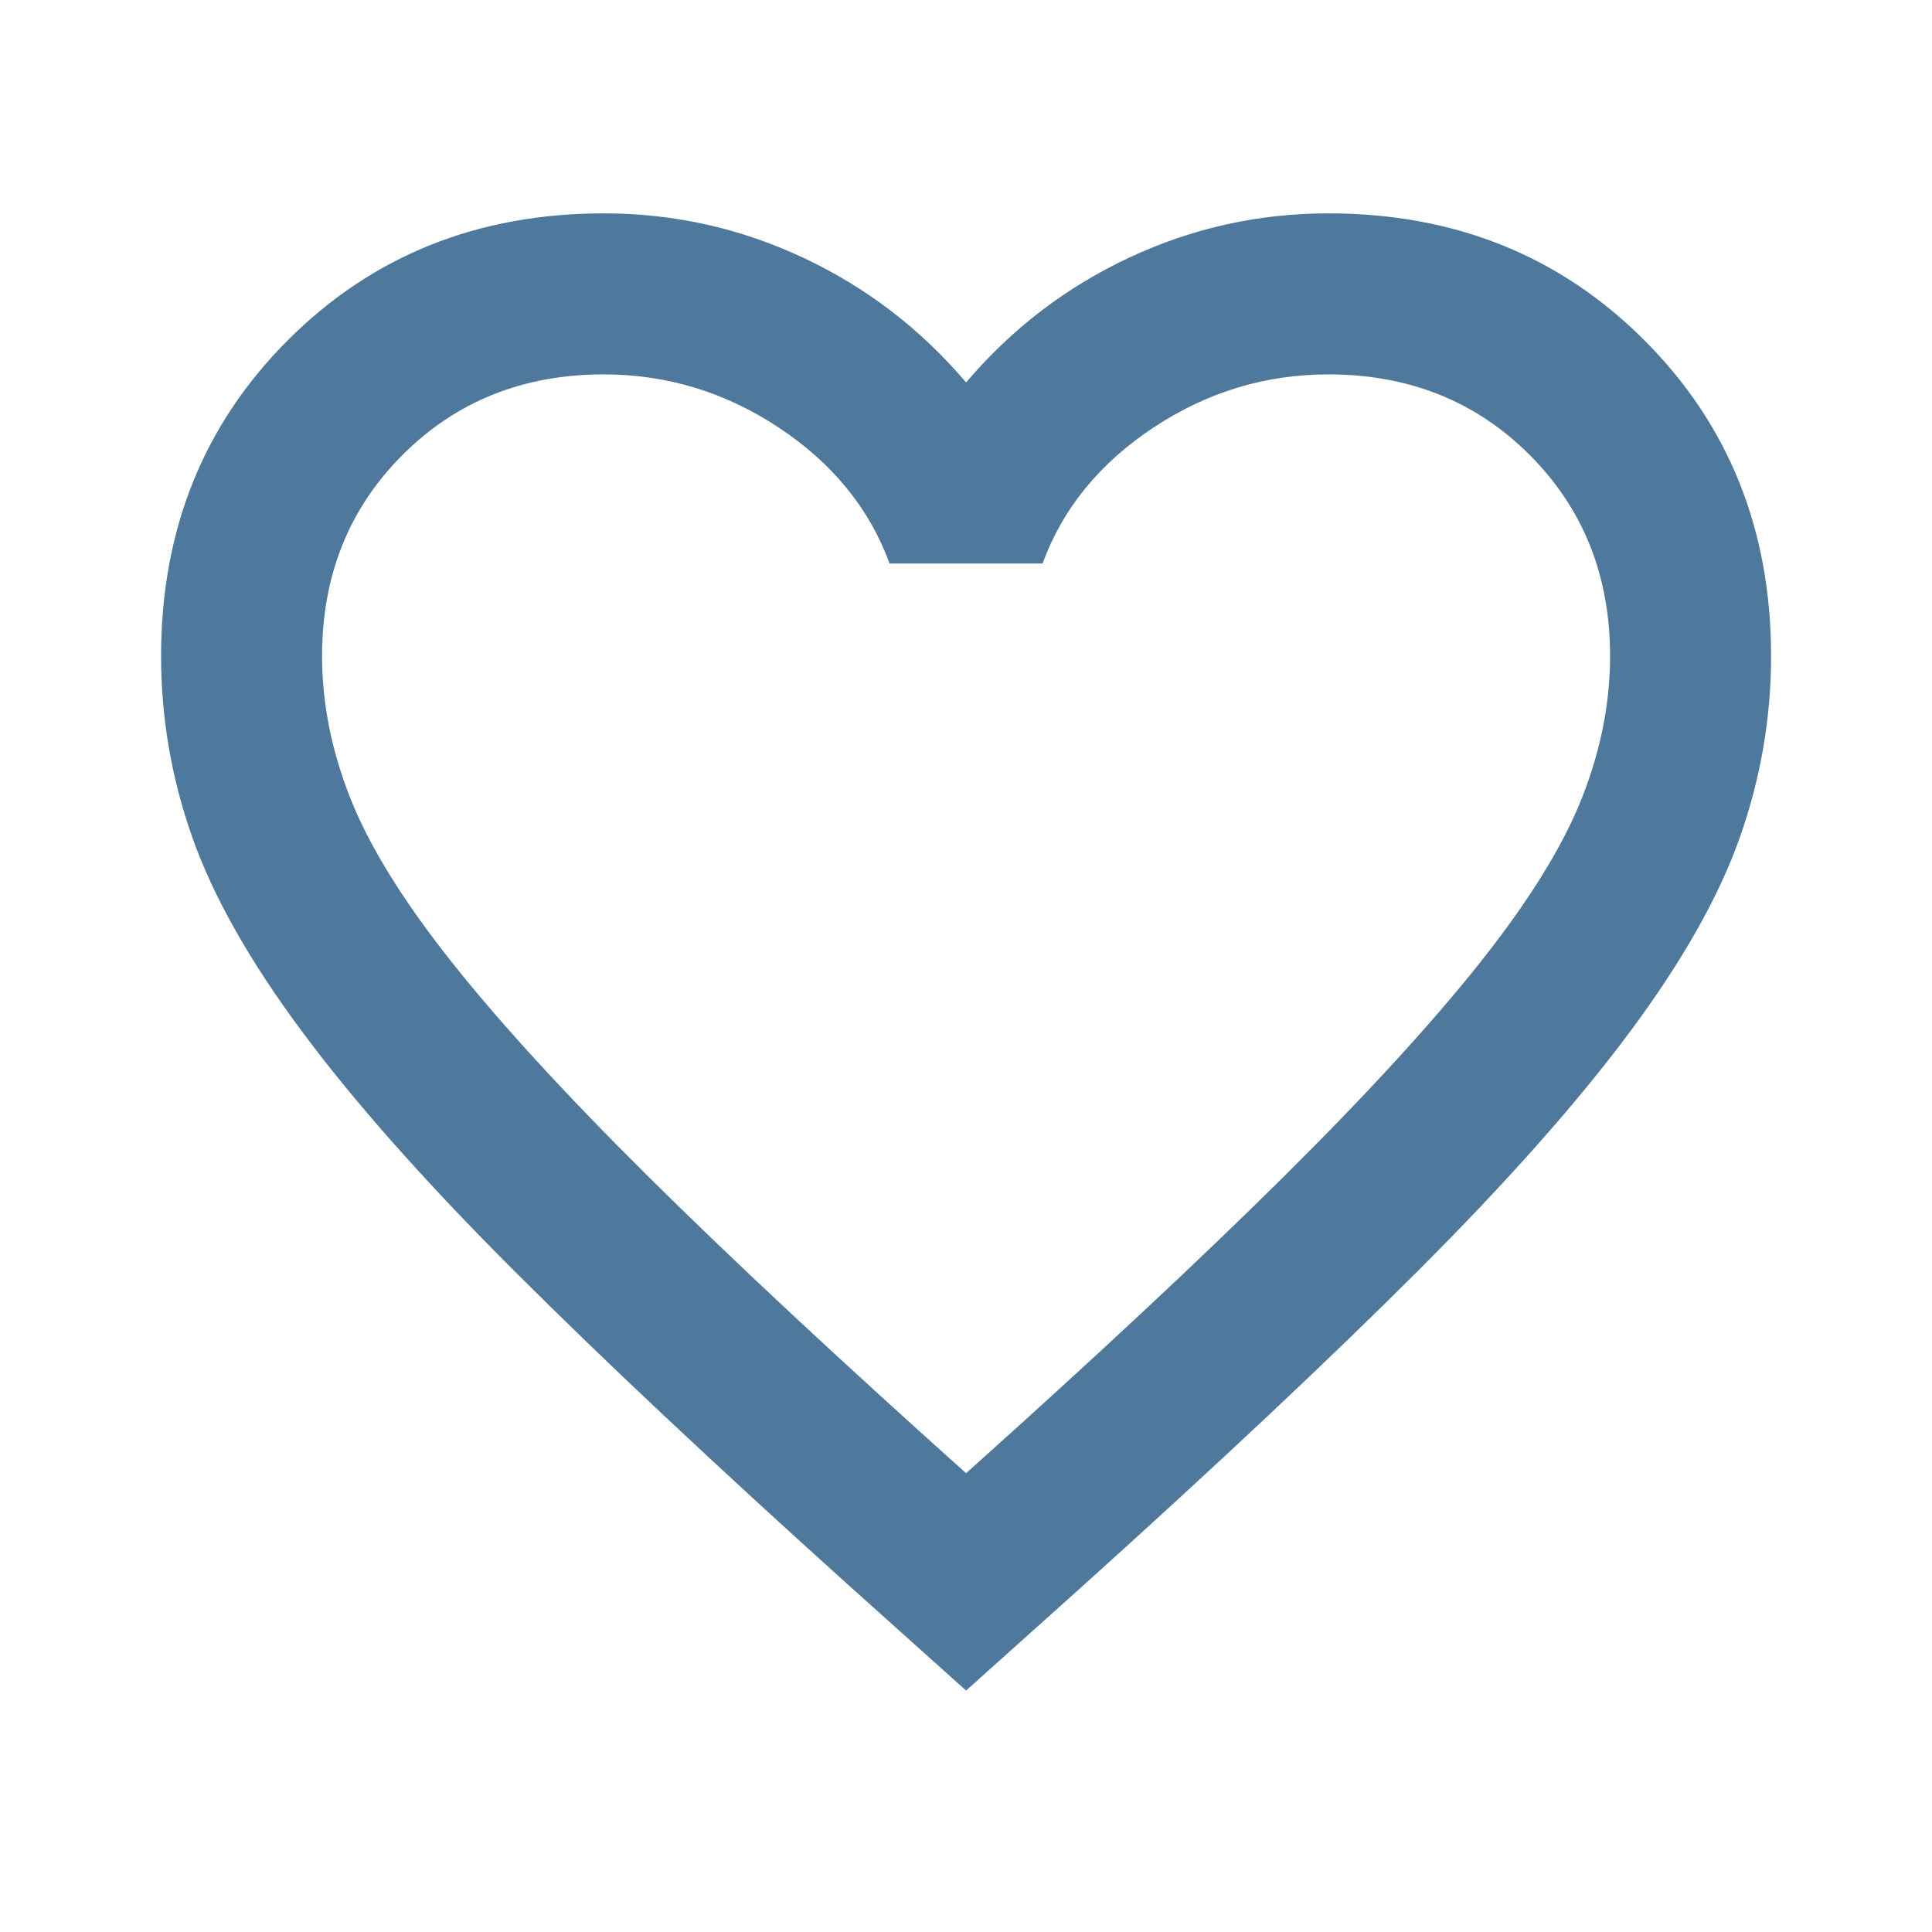 <svg width="64" height="64" viewBox="0 0 64 64" fill="none" xmlns="http://www.w3.org/2000/svg">
<mask id="mask0_8527_18403" style="mask-type:alpha" maskUnits="userSpaceOnUse" x="0" y="0" width="64" height="64">
<rect width="64" height="64" fill="#D9D9D9"/>
</mask>
<g mask="url(#mask0_8527_18403)">
<path d="M32.003 56.002L28.136 52.535C23.647 48.491 19.936 45.002 17.003 42.068C14.069 39.135 11.736 36.502 10.003 34.168C8.269 31.835 7.058 29.691 6.369 27.735C5.68 25.779 5.336 23.779 5.336 21.735C5.336 17.557 6.736 14.068 9.536 11.268C12.336 8.468 15.825 7.068 20.003 7.068C22.314 7.068 24.514 7.557 26.603 8.535C28.692 9.513 30.491 10.891 32.003 12.668C33.514 10.891 35.314 9.513 37.403 8.535C39.492 7.557 41.691 7.068 44.003 7.068C48.18 7.068 51.669 8.468 54.469 11.268C57.269 14.068 58.669 17.557 58.669 21.735C58.669 23.779 58.325 25.779 57.636 27.735C56.947 29.691 55.736 31.835 54.003 34.168C52.269 36.502 49.936 39.135 47.003 42.068C44.069 45.002 40.358 48.491 35.869 52.535L32.003 56.002ZM32.003 48.802C36.269 44.98 39.78 41.702 42.536 38.968C45.291 36.235 47.469 33.857 49.069 31.835C50.669 29.813 51.78 28.013 52.403 26.435C53.025 24.857 53.336 23.291 53.336 21.735C53.336 19.068 52.447 16.846 50.669 15.068C48.892 13.291 46.669 12.402 44.003 12.402C41.914 12.402 39.98 12.991 38.203 14.168C36.425 15.346 35.203 16.846 34.536 18.668H29.469C28.803 16.846 27.58 15.346 25.803 14.168C24.025 12.991 22.091 12.402 20.003 12.402C17.336 12.402 15.114 13.291 13.336 15.068C11.558 16.846 10.669 19.068 10.669 21.735C10.669 23.291 10.98 24.857 11.603 26.435C12.225 28.013 13.336 29.813 14.936 31.835C16.536 33.857 18.714 36.235 21.469 38.968C24.225 41.702 27.736 44.98 32.003 48.802Z" fill="#4F799C"/>
</g>
</svg>

